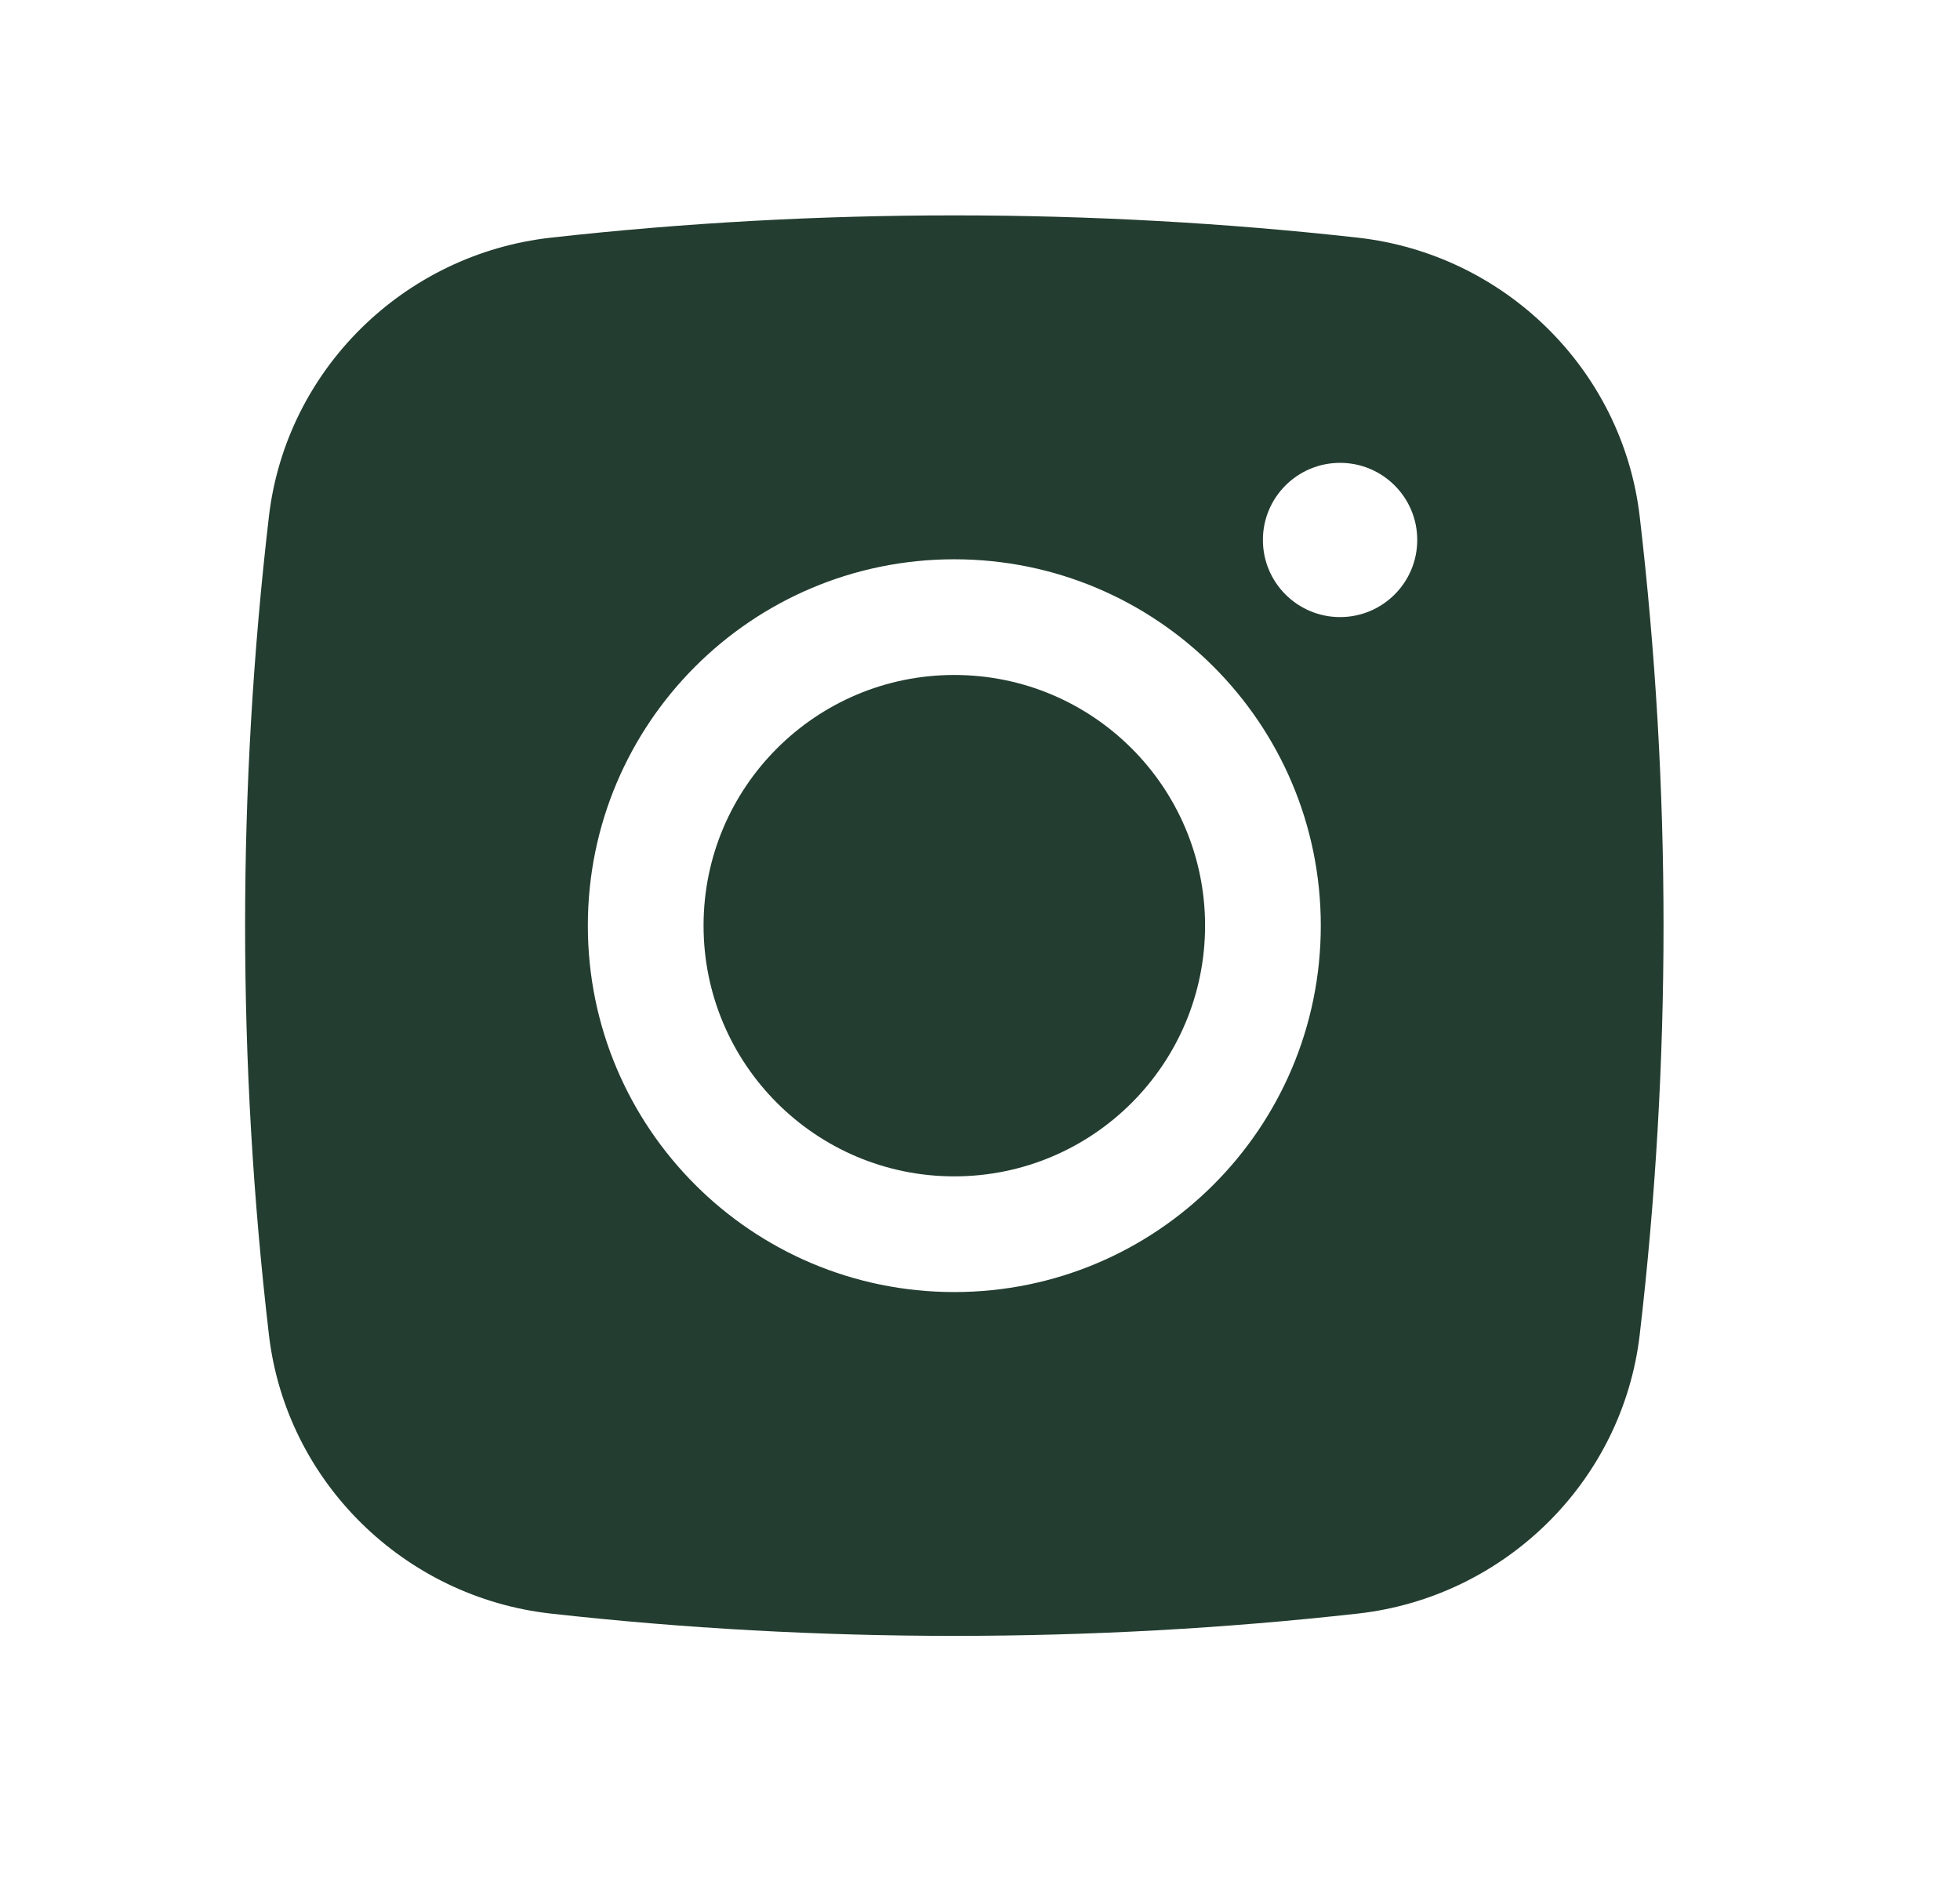 <?xml version="1.0" encoding="UTF-8"?> <svg xmlns="http://www.w3.org/2000/svg" width="24" height="23" viewBox="0 0 24 23" fill="none"><path d="M11.685 8.267C9.99 8.267 8.615 9.641 8.615 11.337C8.615 13.033 9.99 14.408 11.685 14.408C13.381 14.408 14.756 13.033 14.756 11.337C14.756 9.641 13.381 8.267 11.685 8.267Z" fill="#233D30"></path><path fill-rule="evenodd" clip-rule="evenodd" d="M6.744 2.911C10.002 2.547 13.369 2.547 16.627 2.911C18.421 3.112 19.867 4.525 20.078 6.325C20.467 9.655 20.467 13.019 20.078 16.349C19.867 18.149 18.421 19.562 16.627 19.763C13.369 20.127 10.002 20.127 6.744 19.763C4.95 19.562 3.504 18.149 3.293 16.349C2.904 13.019 2.904 9.655 3.293 6.325C3.504 4.525 4.95 3.112 6.744 2.911ZM16.409 5.669C15.887 5.669 15.464 6.092 15.464 6.613C15.464 7.135 15.887 7.558 16.409 7.558C16.931 7.558 17.354 7.135 17.354 6.613C17.354 6.092 16.931 5.669 16.409 5.669ZM7.198 11.337C7.198 8.859 9.207 6.85 11.685 6.85C14.164 6.85 16.173 8.859 16.173 11.337C16.173 13.816 14.164 15.825 11.685 15.825C9.207 15.825 7.198 13.816 7.198 11.337Z" fill="#233D30"></path></svg> 